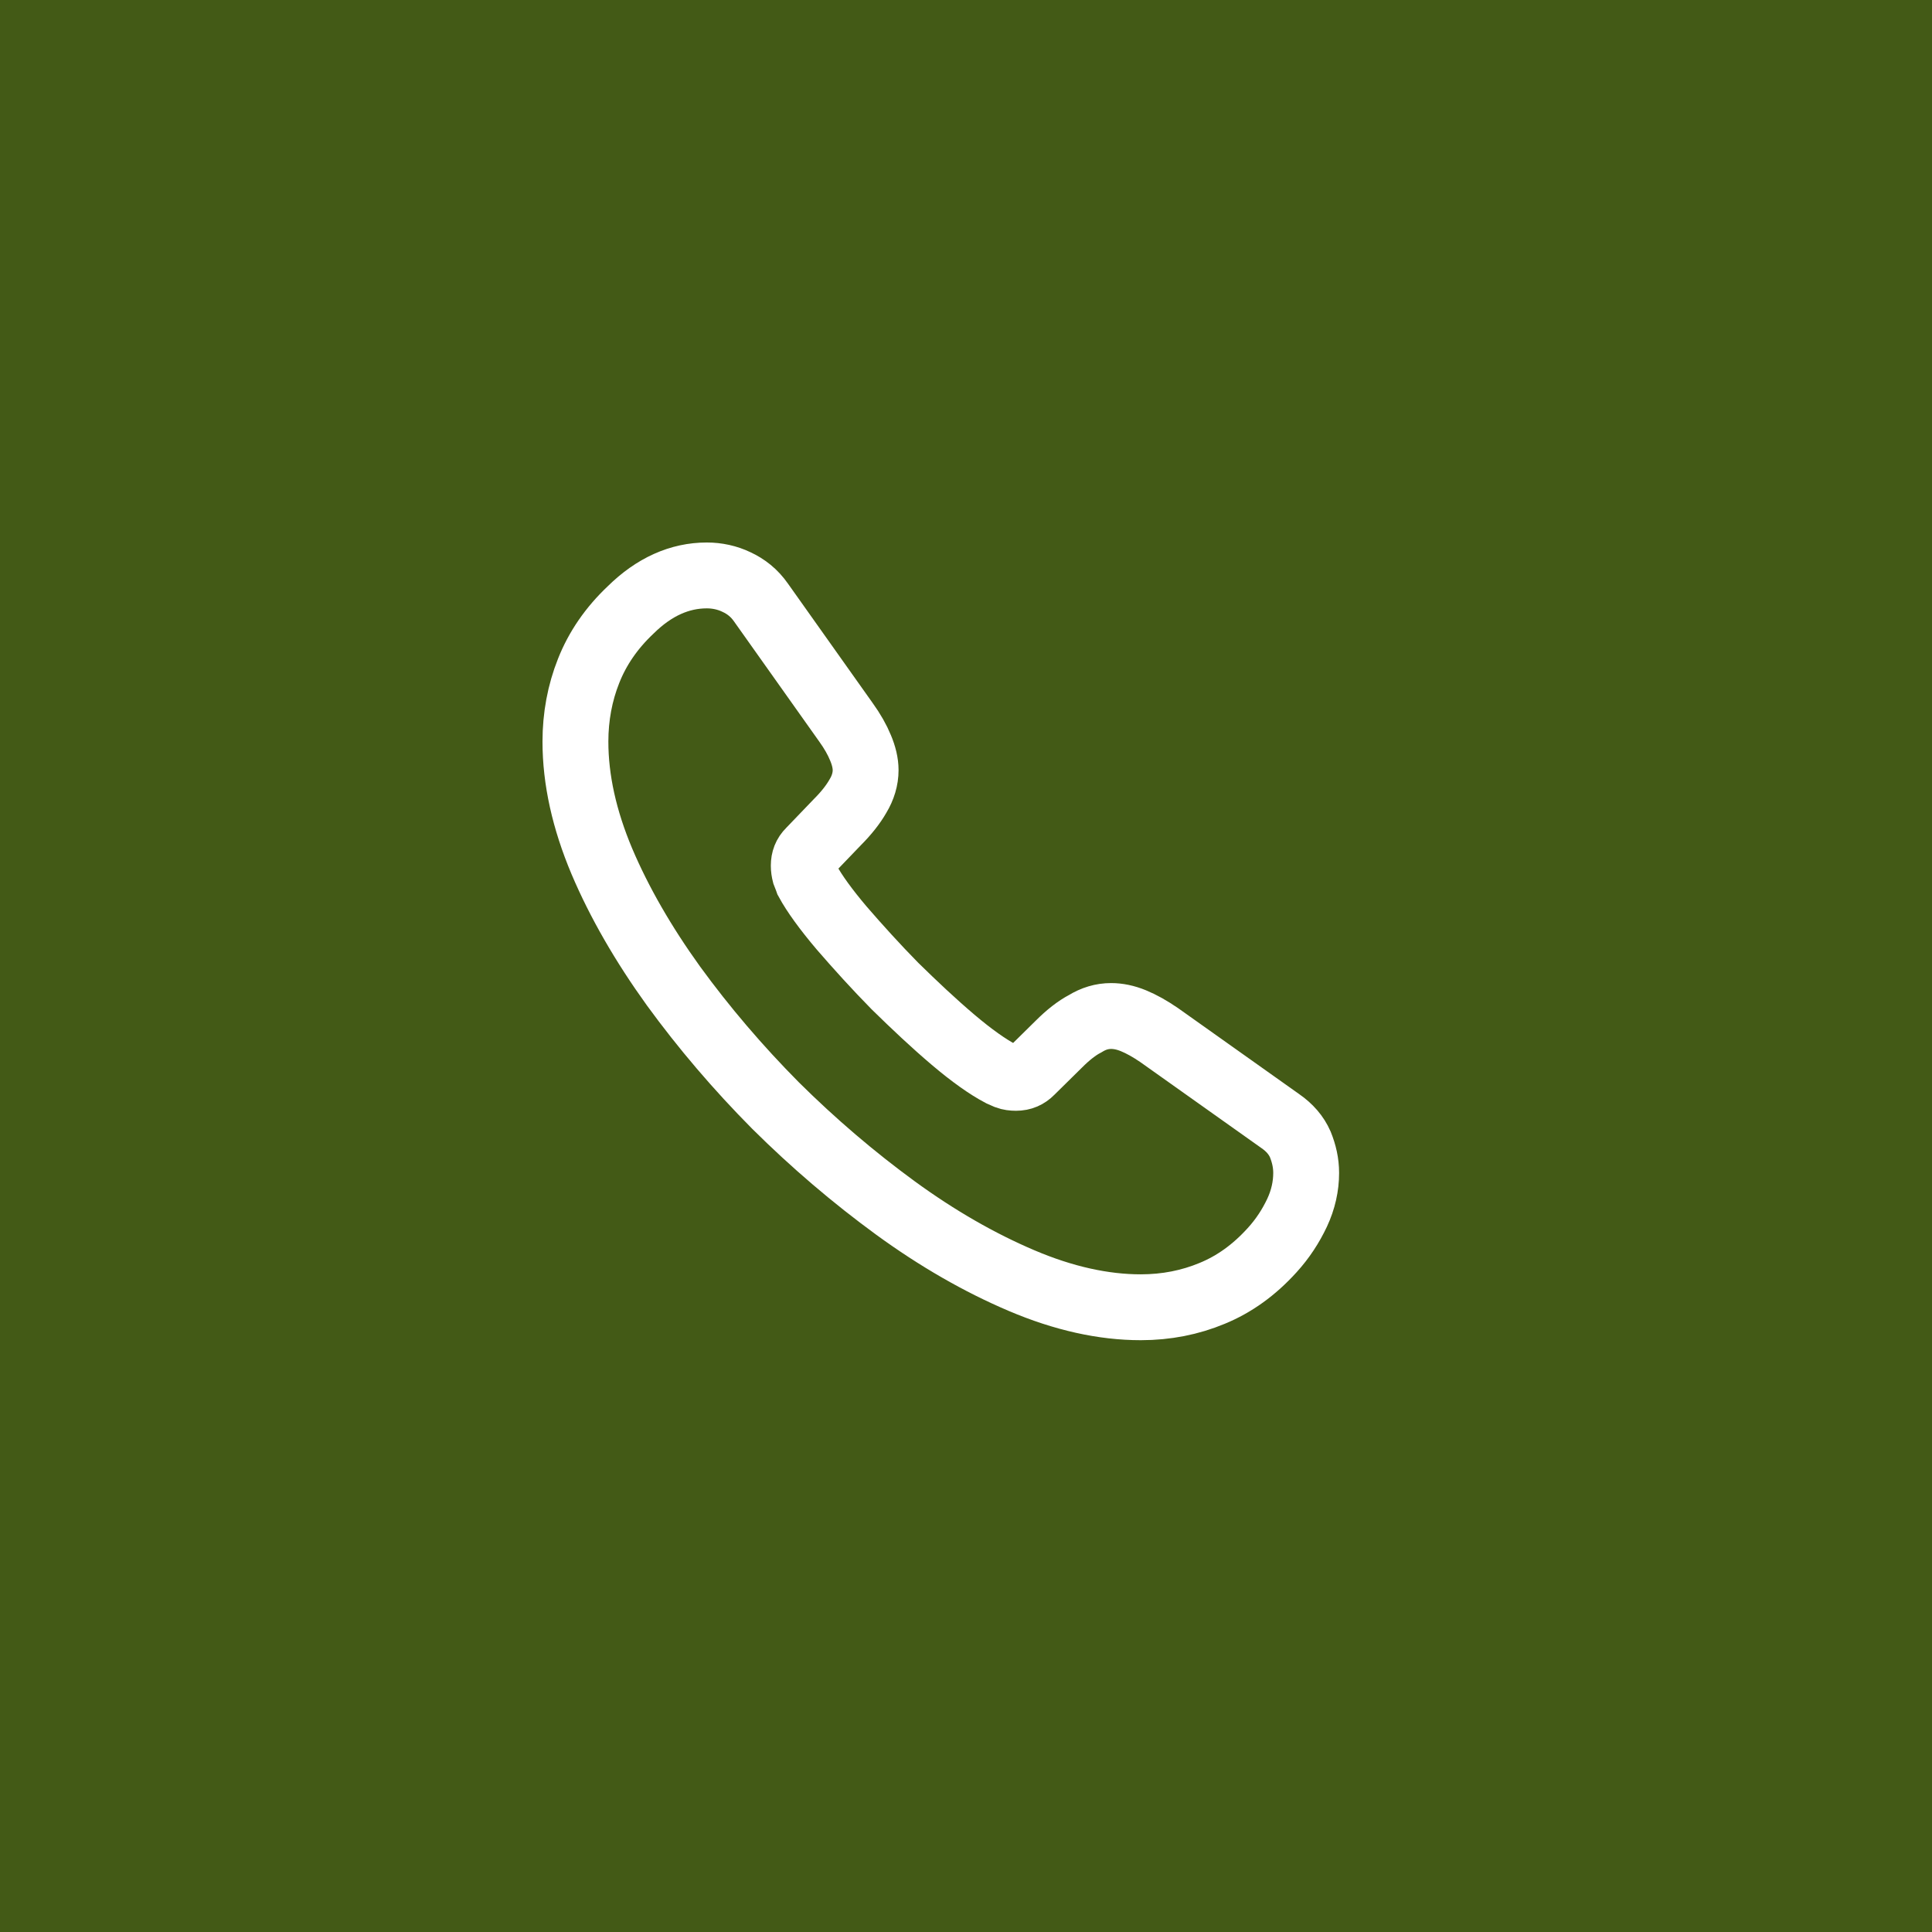 <?xml version="1.0" encoding="UTF-8"?>
<svg xmlns="http://www.w3.org/2000/svg" width="44" height="44" viewBox="0 0 44 44" fill="none">
  <rect x="0" y="0" width="44" height="44" fill="#808080" stroke="none"/>
  <rect width="44" height="44" transform="matrix(-4.37114e-08 -1 -1 4.37114e-08 44 44)" fill="#435a16"></rect>
  <path d="M29.747 26.714C29.747 27.014 29.68 27.322 29.539 27.622C29.397 27.922 29.214 28.206 28.972 28.472C28.564 28.922 28.114 29.247 27.605 29.456C27.105 29.664 26.564 29.772 25.98 29.772C25.131 29.772 24.222 29.572 23.264 29.164C22.305 28.756 21.347 28.206 20.397 27.514C19.439 26.814 18.53 26.039 17.664 25.18C16.805 24.314 16.03 23.405 15.339 22.456C14.655 21.506 14.105 20.555 13.706 19.614C13.306 18.664 13.105 17.756 13.105 16.889C13.105 16.322 13.206 15.78 13.405 15.28C13.605 14.772 13.922 14.306 14.364 13.889C14.897 13.364 15.48 13.105 16.097 13.105C16.331 13.105 16.564 13.155 16.772 13.255C16.989 13.355 17.18 13.505 17.331 13.722L19.264 16.447C19.414 16.655 19.522 16.847 19.597 17.03C19.672 17.206 19.714 17.381 19.714 17.539C19.714 17.739 19.655 17.939 19.539 18.131C19.43 18.322 19.272 18.522 19.072 18.722L18.439 19.381C18.347 19.472 18.305 19.581 18.305 19.714C18.305 19.78 18.314 19.839 18.331 19.905C18.355 19.972 18.381 20.022 18.397 20.072C18.547 20.347 18.805 20.706 19.172 21.139C19.547 21.572 19.947 22.014 20.381 22.456C20.831 22.897 21.264 23.305 21.706 23.68C22.139 24.047 22.497 24.297 22.78 24.447C22.822 24.464 22.872 24.489 22.93 24.514C22.997 24.539 23.064 24.547 23.139 24.547C23.28 24.547 23.389 24.497 23.48 24.405L24.114 23.78C24.322 23.572 24.522 23.414 24.714 23.314C24.905 23.197 25.097 23.139 25.305 23.139C25.464 23.139 25.631 23.172 25.814 23.247C25.997 23.322 26.189 23.43 26.397 23.572L29.155 25.53C29.372 25.68 29.522 25.855 29.614 26.064C29.697 26.272 29.747 26.48 29.747 26.714Z" stroke="white" stroke-width="1.5" stroke-miterlimit="10"></path>
</svg>
